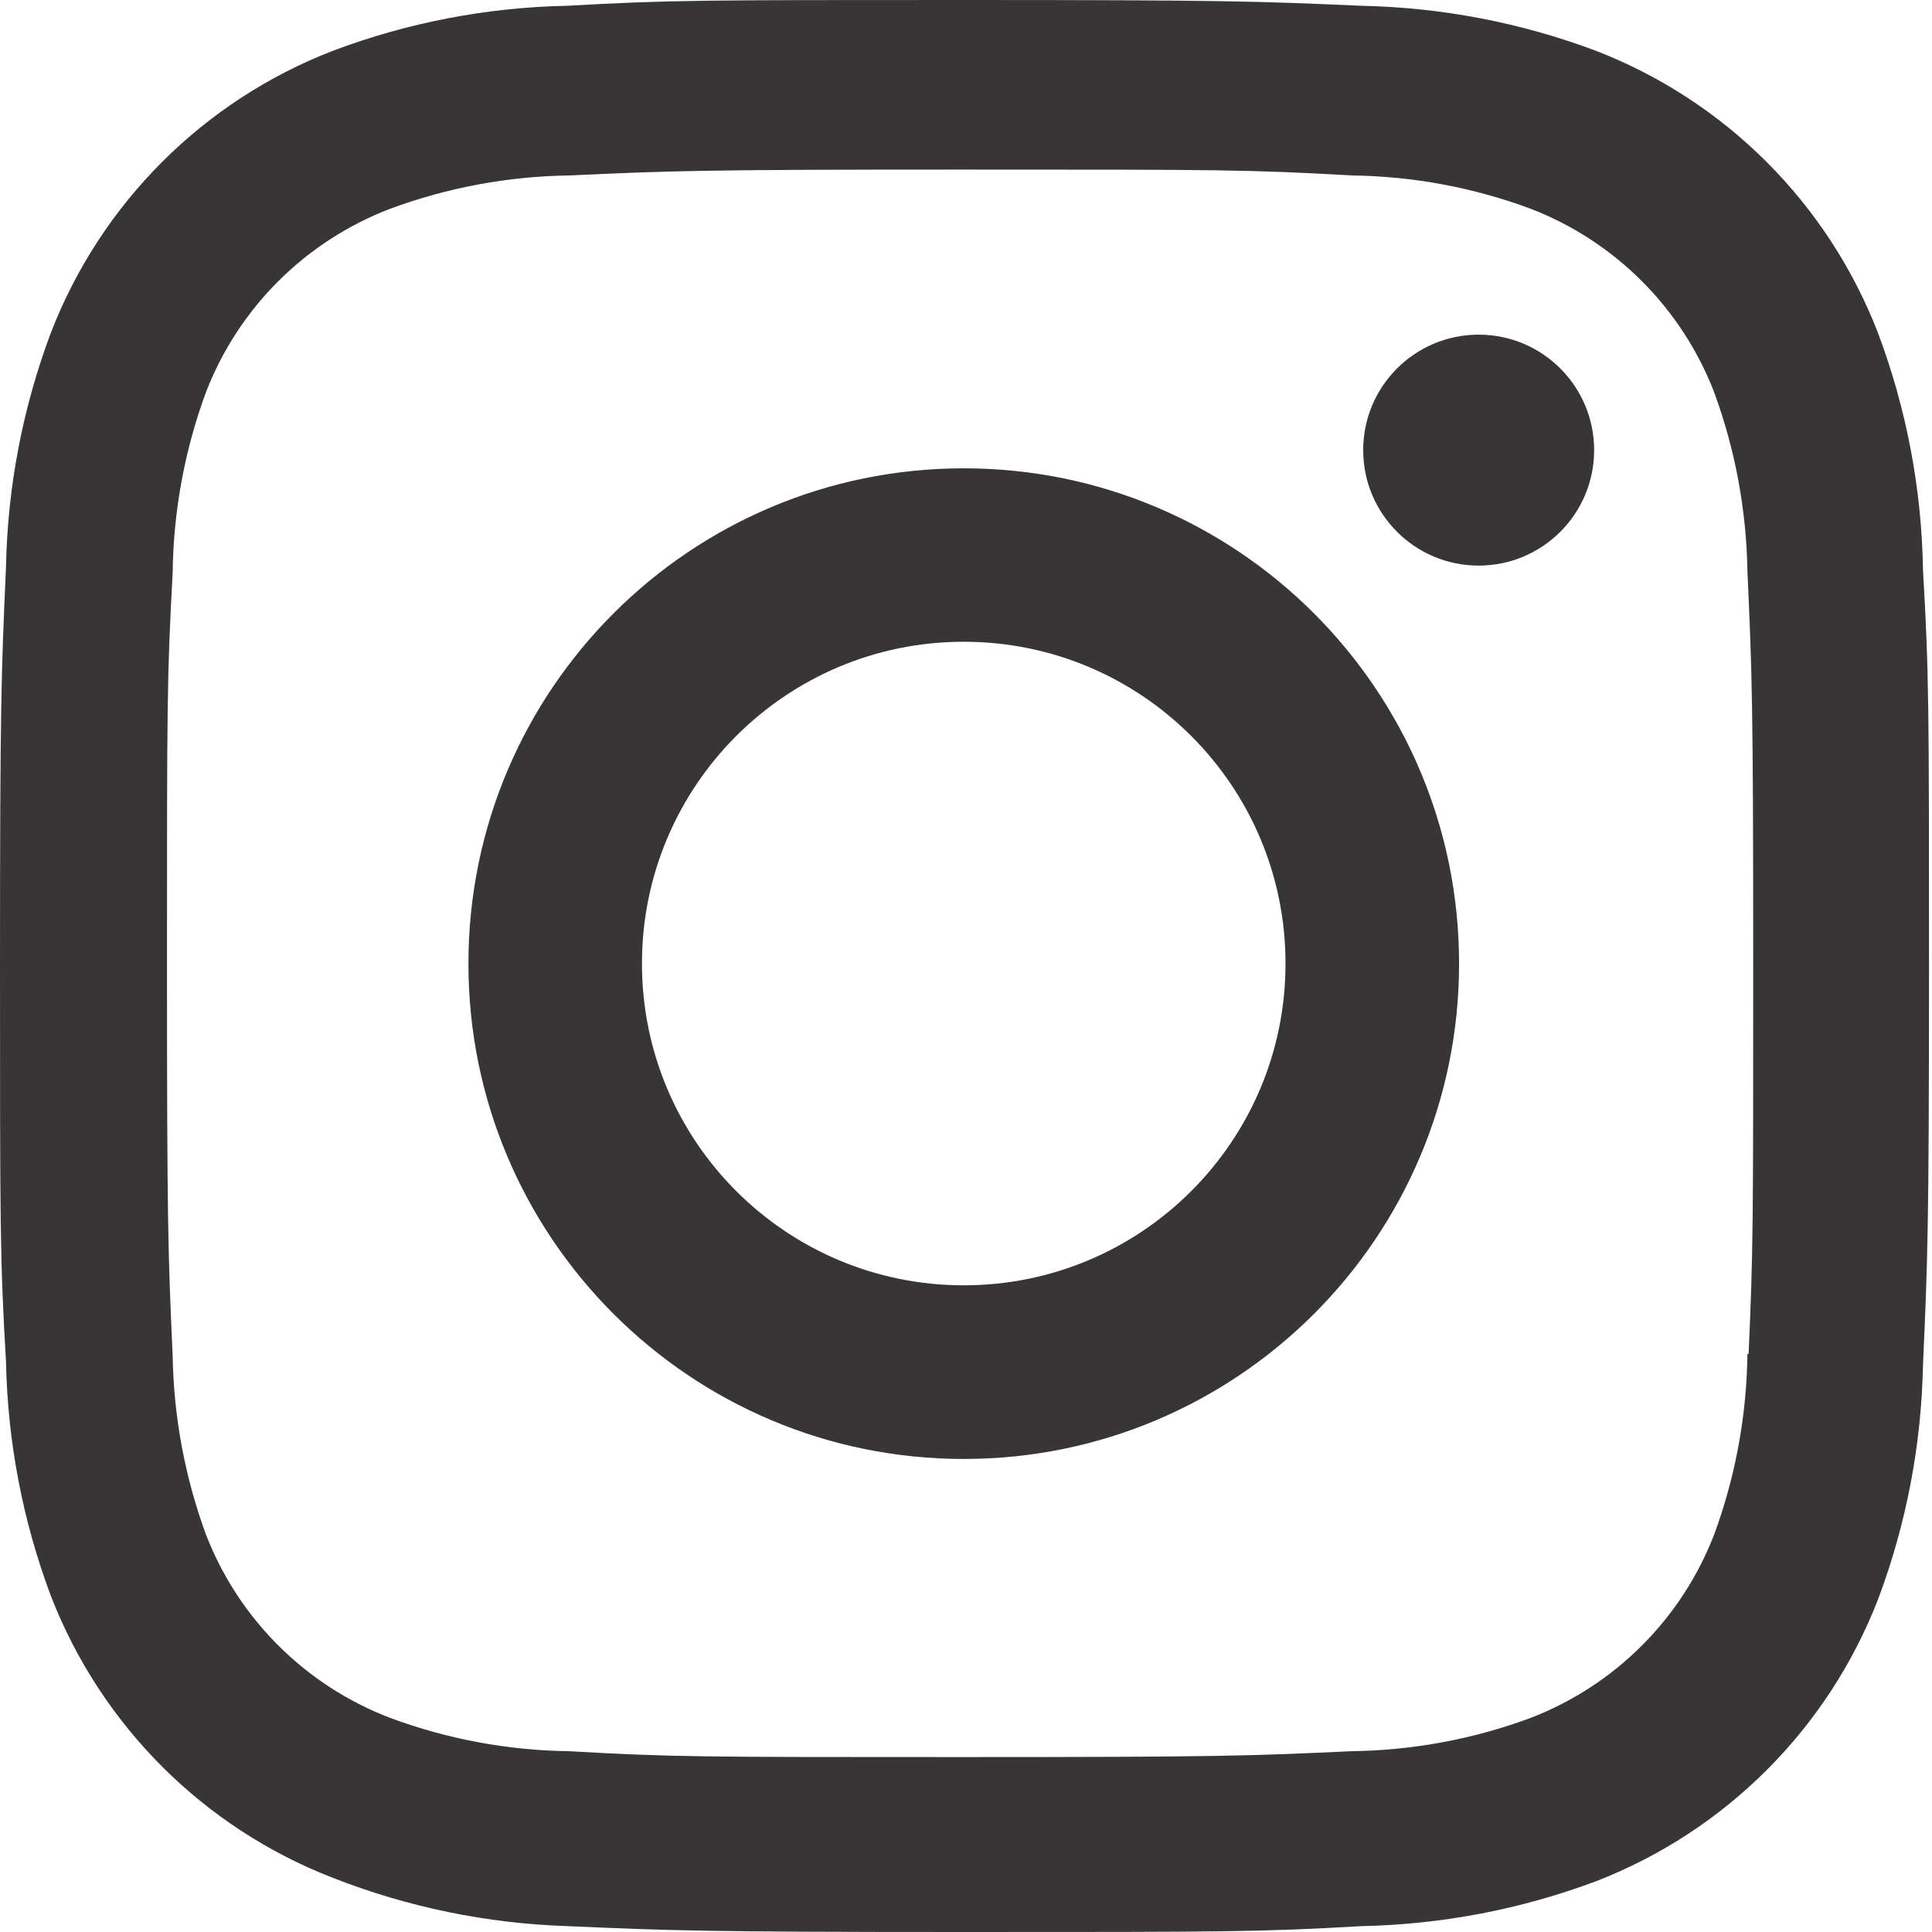 <?xml version="1.0" encoding="UTF-8"?><svg xmlns="http://www.w3.org/2000/svg" xmlns:xlink="http://www.w3.org/1999/xlink" width="65px" height="65px" viewBox="0 0 65 65" version="1.1"><title>instagram</title><g id="Page-1" stroke="none" stroke-width="1" fill="none" fill-rule="evenodd"><g id="CDL" transform="translate(-1122, -437)" fill="#373535" fill-rule="nonzero"><g id="instagram" transform="translate(1122, 437)"><path d="M32.424,15.756 C23.221,15.756 15.76,23.217 15.76,32.421 C15.76,41.624 23.221,49.085 32.424,49.085 C41.628,49.085 49.089,41.624 49.089,32.421 C49.089,23.217 41.628,15.756 32.424,15.756 L32.424,15.756 Z M32.424,43.243 C26.445,43.243 21.598,38.396 21.598,32.417 C21.598,26.438 26.445,21.591 32.424,21.591 C38.403,21.591 43.25,26.438 43.25,32.417 C43.25,38.396 38.403,43.243 32.424,43.243 L32.424,43.243 Z" id="Shape"/><circle id="Oval" cx="49.748" cy="15.144" r="3.885"/><path d="M63.18,11.194 C61.493,6.837 58.048,3.394 53.691,1.708 C51.169,0.762 48.506,0.25 45.813,0.195 C42.342,0.043 41.243,0 32.442,0 C23.642,0 22.514,0 19.072,0.195 C16.381,0.247 13.719,0.759 11.201,1.708 C6.843,3.392 3.397,6.836 1.712,11.194 C0.765,13.715 0.254,16.379 0.202,19.072 C0.047,22.539 0,23.638 0,32.442 C0,41.243 0,42.364 0.202,45.813 C0.256,48.509 0.764,51.168 1.712,53.695 C3.402,58.05 6.847,61.494 11.205,63.18 C13.718,64.165 16.381,64.713 19.079,64.802 C22.55,64.953 23.649,65 32.45,65 C41.25,65 42.378,65 45.82,64.802 C48.513,64.747 51.176,64.236 53.698,63.292 C58.054,61.603 61.498,58.159 63.187,53.803 C64.135,51.28 64.643,48.62 64.697,45.925 C64.852,42.458 64.899,41.358 64.899,32.554 C64.899,23.75 64.899,22.633 64.697,19.184 C64.655,16.453 64.142,13.75 63.18,11.194 L63.18,11.194 Z M58.79,45.546 C58.767,47.623 58.388,49.681 57.67,51.63 C56.575,54.463 54.334,56.703 51.5,57.796 C49.573,58.511 47.537,58.89 45.481,58.917 C42.058,59.075 41.092,59.115 32.313,59.115 C23.526,59.115 22.629,59.115 19.14,58.917 C17.086,58.891 15.051,58.512 13.125,57.796 C10.281,56.71 8.03,54.469 6.93,51.63 C6.222,49.702 5.843,47.668 5.809,45.615 C5.655,42.191 5.618,41.225 5.618,32.446 C5.618,23.663 5.618,22.766 5.809,19.274 C5.833,17.198 6.212,15.142 6.93,13.194 C8.029,10.35 10.282,8.112 13.125,7.024 C15.052,6.311 17.086,5.932 19.14,5.903 C22.568,5.748 23.53,5.705 32.313,5.705 C41.095,5.705 41.996,5.705 45.481,5.903 C47.537,5.928 49.573,6.307 51.5,7.024 C54.334,8.119 56.575,10.36 57.67,13.194 C58.378,15.122 58.757,17.155 58.79,19.209 C58.945,22.636 58.985,23.598 58.985,32.381 C58.985,41.16 58.985,42.104 58.83,45.55 L58.79,45.55 L58.79,45.546 Z" id="Shape"/></g></g></g></svg>